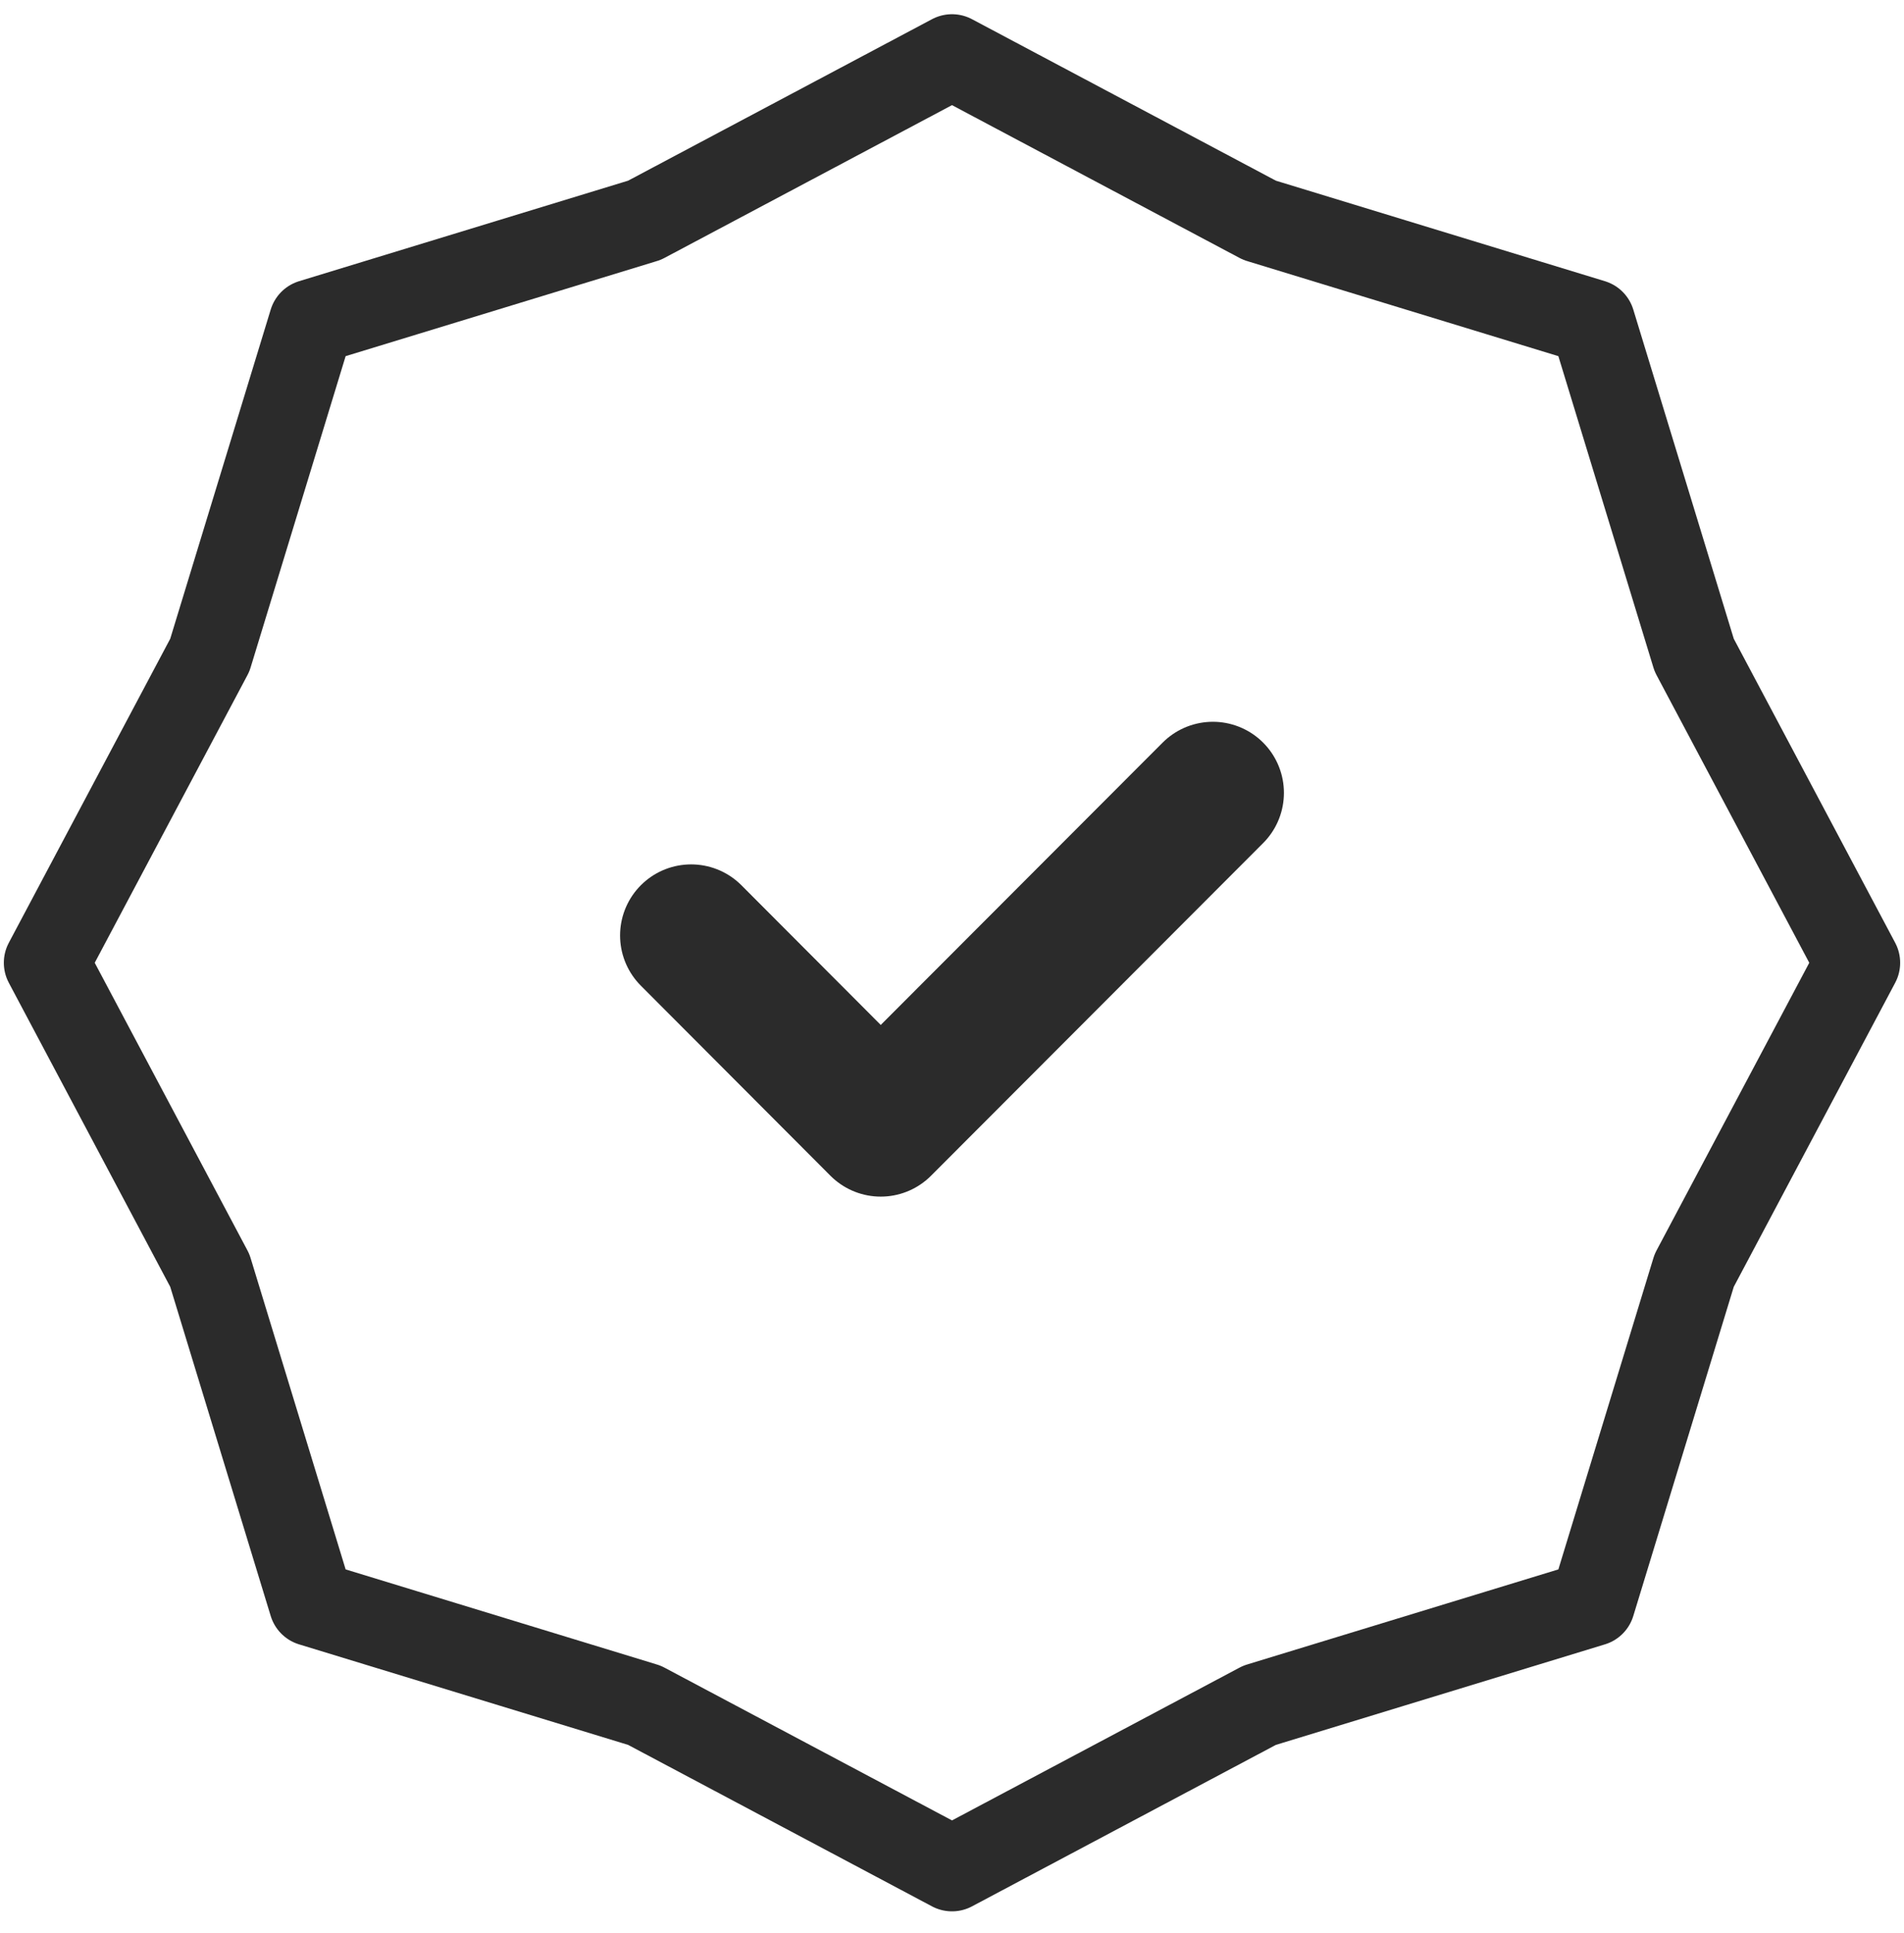<svg width="67" height="68" viewBox="0 0 67 68" fill="none" xmlns="http://www.w3.org/2000/svg">
<path d="M65.365 33.865L59.617 44.687L56.039 56.404L44.322 59.982L33.5 65.73L22.678 59.982L10.961 56.404L7.383 44.687L1.635 33.865L7.383 23.043L10.961 11.326L22.678 7.748L33.5 2L44.322 7.748L56.039 11.326L59.617 23.043L65.365 33.865Z" stroke="#2B2B2B" stroke-width="3" stroke-linecap="round" stroke-linejoin="round"/>
<path d="M24.32 32.904L30.992 39.59L42.68 27.888" stroke="#2B2B2B" stroke-width="5" stroke-linecap="round" stroke-linejoin="round"/>
</svg>
